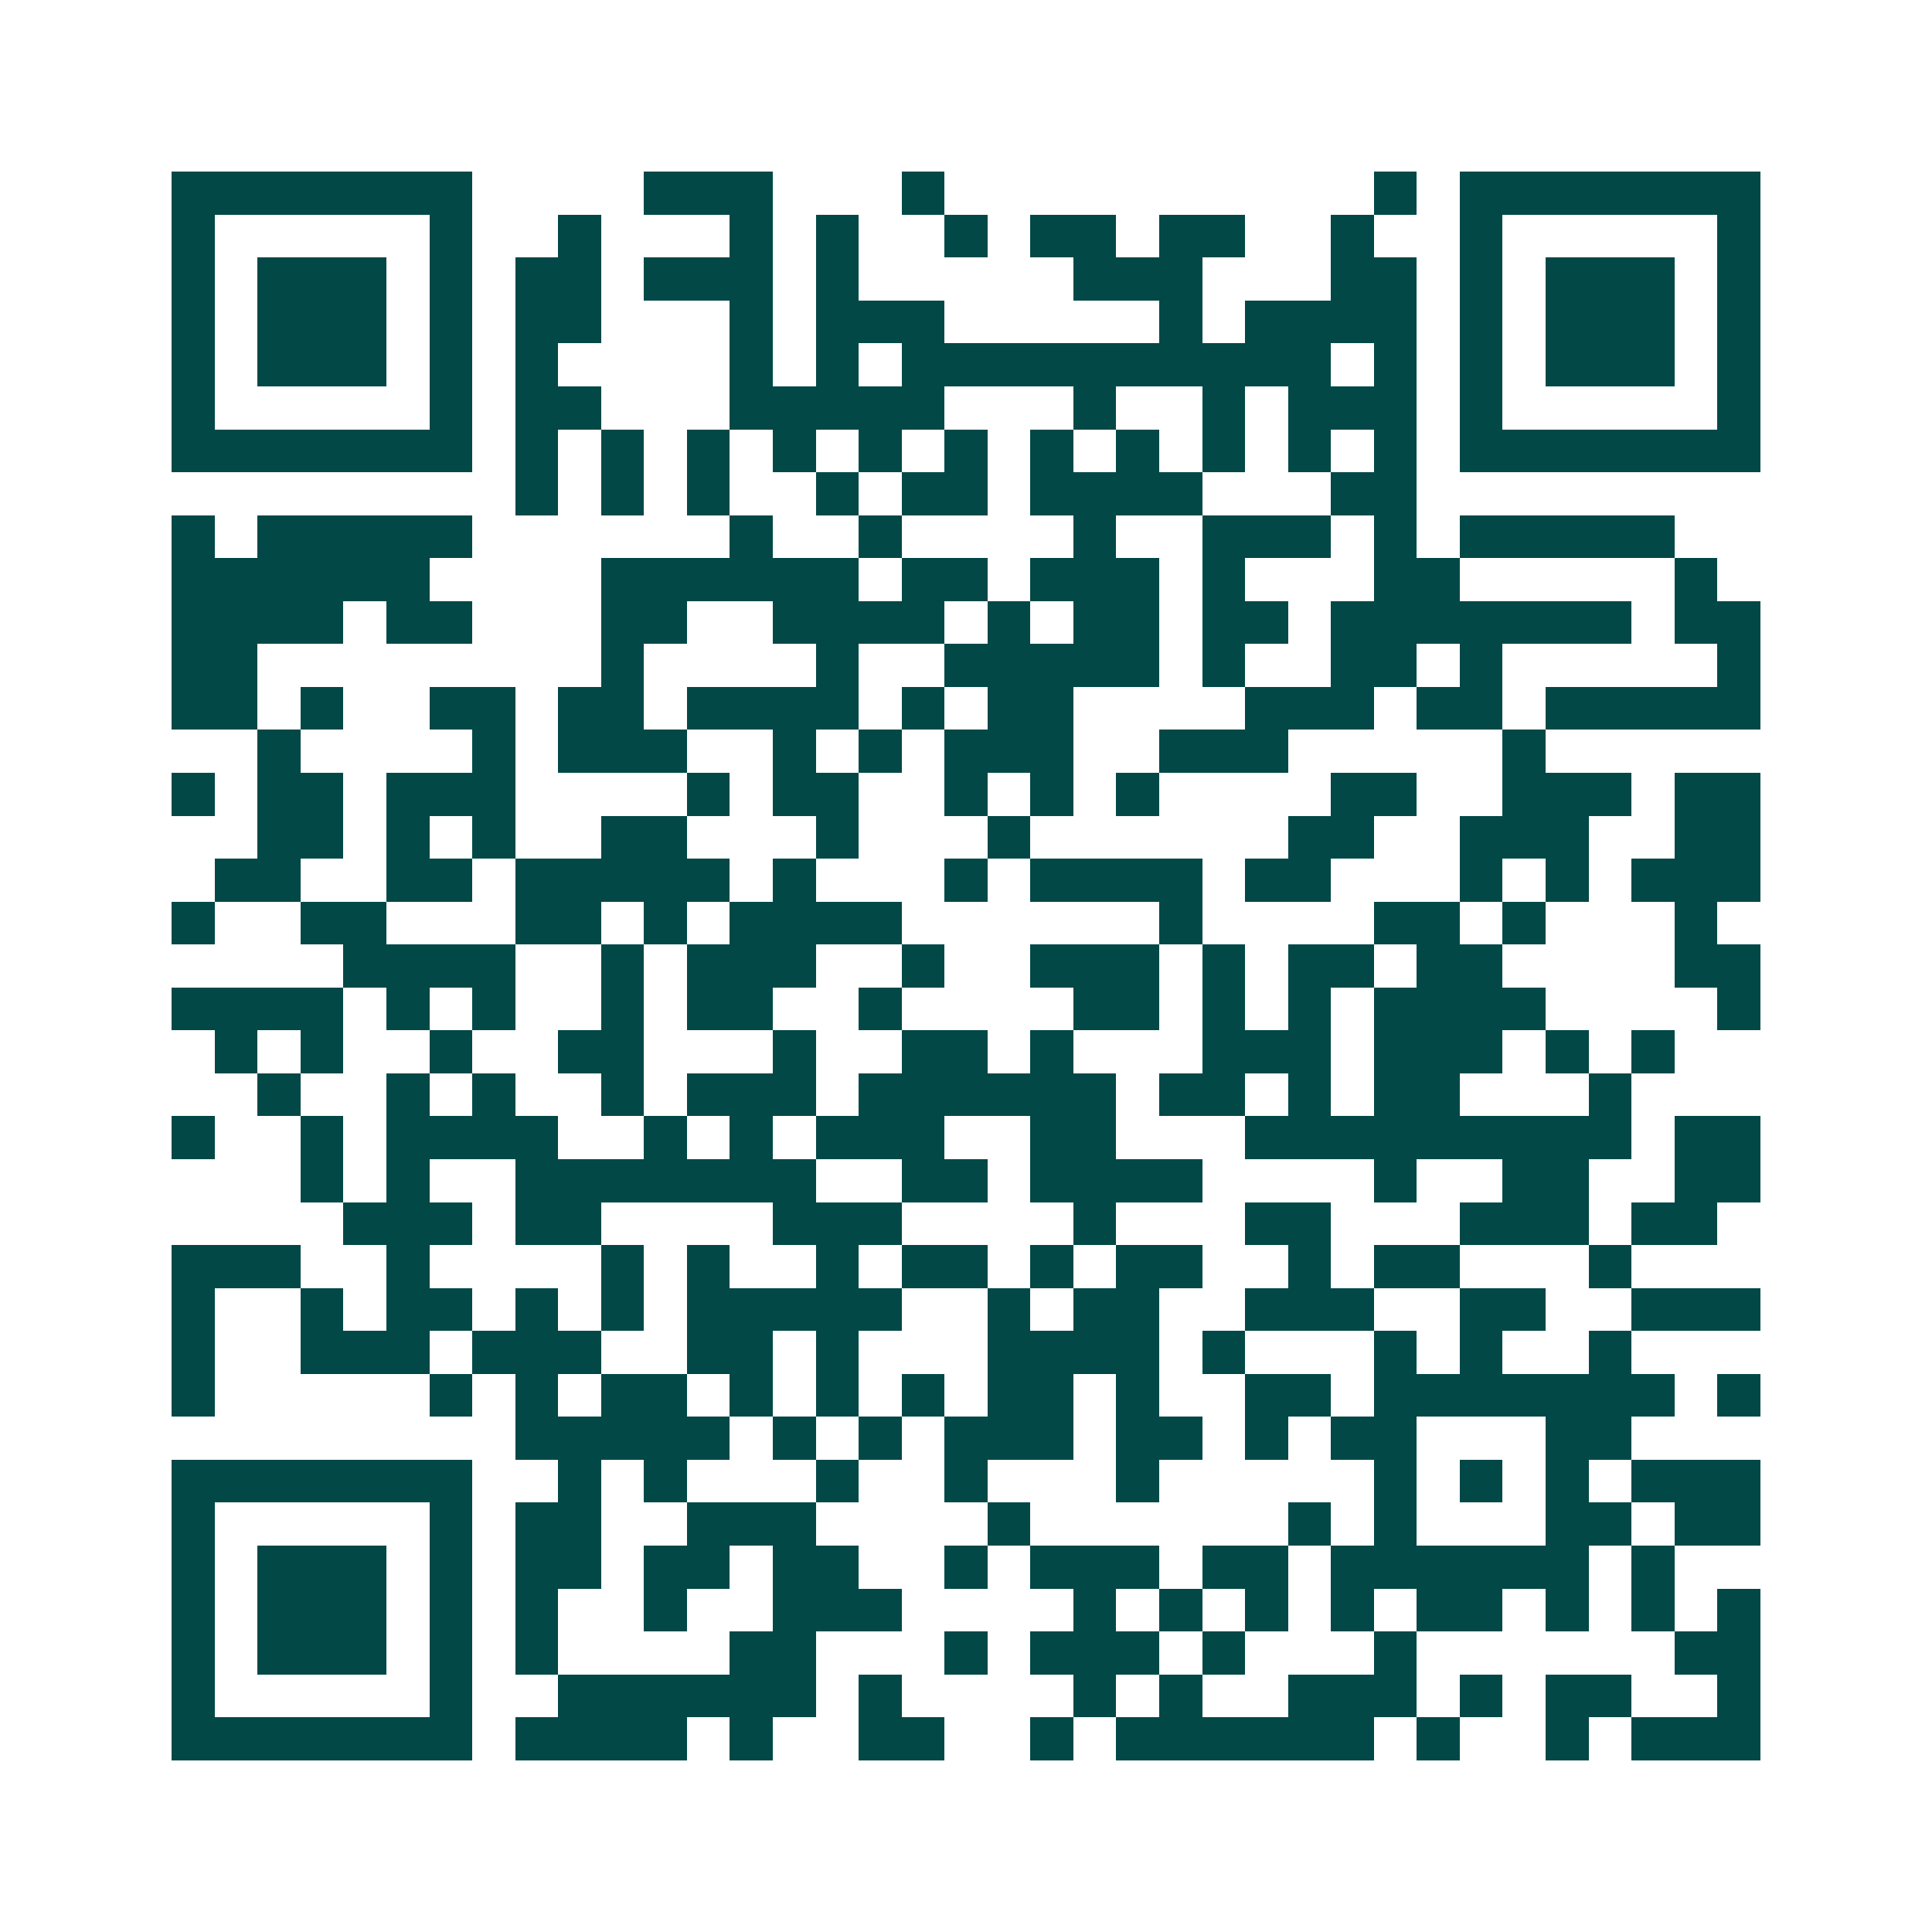 <svg xmlns="http://www.w3.org/2000/svg" width="200" height="200" viewBox="0 0 45 45" shape-rendering="crispEdges"><path fill="#ffffff" d="M0 0h45v45H0z"/><path stroke="#014847" d="M4 4.5h7m4 0h3m3 0h1m10 0h1m1 0h7M4 5.5h1m5 0h1m2 0h1m3 0h1m1 0h1m2 0h1m1 0h2m1 0h2m2 0h1m2 0h1m5 0h1M4 6.5h1m1 0h3m1 0h1m1 0h2m1 0h3m1 0h1m5 0h3m3 0h2m1 0h1m1 0h3m1 0h1M4 7.5h1m1 0h3m1 0h1m1 0h2m3 0h1m1 0h3m5 0h1m1 0h4m1 0h1m1 0h3m1 0h1M4 8.5h1m1 0h3m1 0h1m1 0h1m4 0h1m1 0h1m1 0h10m1 0h1m1 0h1m1 0h3m1 0h1M4 9.5h1m5 0h1m1 0h2m3 0h5m3 0h1m2 0h1m1 0h3m1 0h1m5 0h1M4 10.5h7m1 0h1m1 0h1m1 0h1m1 0h1m1 0h1m1 0h1m1 0h1m1 0h1m1 0h1m1 0h1m1 0h1m1 0h7M12 11.5h1m1 0h1m1 0h1m2 0h1m1 0h2m1 0h4m3 0h2M4 12.5h1m1 0h5m6 0h1m2 0h1m4 0h1m2 0h3m1 0h1m1 0h5M4 13.5h6m4 0h6m1 0h2m1 0h3m1 0h1m3 0h2m5 0h1M4 14.5h4m1 0h2m3 0h2m2 0h4m1 0h1m1 0h2m1 0h2m1 0h7m1 0h2M4 15.5h2m8 0h1m4 0h1m2 0h5m1 0h1m2 0h2m1 0h1m5 0h1M4 16.5h2m1 0h1m2 0h2m1 0h2m1 0h4m1 0h1m1 0h2m4 0h3m1 0h2m1 0h5M6 17.5h1m4 0h1m1 0h3m2 0h1m1 0h1m1 0h3m2 0h3m5 0h1M4 18.5h1m1 0h2m1 0h3m4 0h1m1 0h2m2 0h1m1 0h1m1 0h1m4 0h2m2 0h3m1 0h2M6 19.5h2m1 0h1m1 0h1m2 0h2m3 0h1m3 0h1m6 0h2m2 0h3m2 0h2M5 20.5h2m2 0h2m1 0h5m1 0h1m3 0h1m1 0h4m1 0h2m3 0h1m1 0h1m1 0h3M4 21.5h1m2 0h2m3 0h2m1 0h1m1 0h4m6 0h1m4 0h2m1 0h1m3 0h1M8 22.5h4m2 0h1m1 0h3m2 0h1m2 0h3m1 0h1m1 0h2m1 0h2m4 0h2M4 23.5h4m1 0h1m1 0h1m2 0h1m1 0h2m2 0h1m4 0h2m1 0h1m1 0h1m1 0h4m4 0h1M5 24.5h1m1 0h1m2 0h1m2 0h2m3 0h1m2 0h2m1 0h1m3 0h3m1 0h3m1 0h1m1 0h1M6 25.5h1m2 0h1m1 0h1m2 0h1m1 0h3m1 0h6m1 0h2m1 0h1m1 0h2m3 0h1M4 26.5h1m2 0h1m1 0h4m2 0h1m1 0h1m1 0h3m2 0h2m3 0h9m1 0h2M7 27.5h1m1 0h1m2 0h7m2 0h2m1 0h4m4 0h1m2 0h2m2 0h2M8 28.5h3m1 0h2m4 0h3m4 0h1m3 0h2m3 0h3m1 0h2M4 29.5h3m2 0h1m4 0h1m1 0h1m2 0h1m1 0h2m1 0h1m1 0h2m2 0h1m1 0h2m3 0h1M4 30.5h1m2 0h1m1 0h2m1 0h1m1 0h1m1 0h5m2 0h1m1 0h2m2 0h3m2 0h2m2 0h3M4 31.5h1m2 0h3m1 0h3m2 0h2m1 0h1m3 0h4m1 0h1m3 0h1m1 0h1m2 0h1M4 32.5h1m5 0h1m1 0h1m1 0h2m1 0h1m1 0h1m1 0h1m1 0h2m1 0h1m2 0h2m1 0h7m1 0h1M12 33.5h5m1 0h1m1 0h1m1 0h3m1 0h2m1 0h1m1 0h2m3 0h2M4 34.5h7m2 0h1m1 0h1m3 0h1m2 0h1m3 0h1m5 0h1m1 0h1m1 0h1m1 0h3M4 35.5h1m5 0h1m1 0h2m2 0h3m4 0h1m6 0h1m1 0h1m3 0h2m1 0h2M4 36.5h1m1 0h3m1 0h1m1 0h2m1 0h2m1 0h2m2 0h1m1 0h3m1 0h2m1 0h6m1 0h1M4 37.5h1m1 0h3m1 0h1m1 0h1m2 0h1m2 0h3m4 0h1m1 0h1m1 0h1m1 0h1m1 0h2m1 0h1m1 0h1m1 0h1M4 38.5h1m1 0h3m1 0h1m1 0h1m4 0h2m3 0h1m1 0h3m1 0h1m3 0h1m6 0h2M4 39.5h1m5 0h1m2 0h6m1 0h1m4 0h1m1 0h1m2 0h3m1 0h1m1 0h2m2 0h1M4 40.5h7m1 0h4m1 0h1m2 0h2m2 0h1m1 0h6m1 0h1m2 0h1m1 0h3"/></svg>
